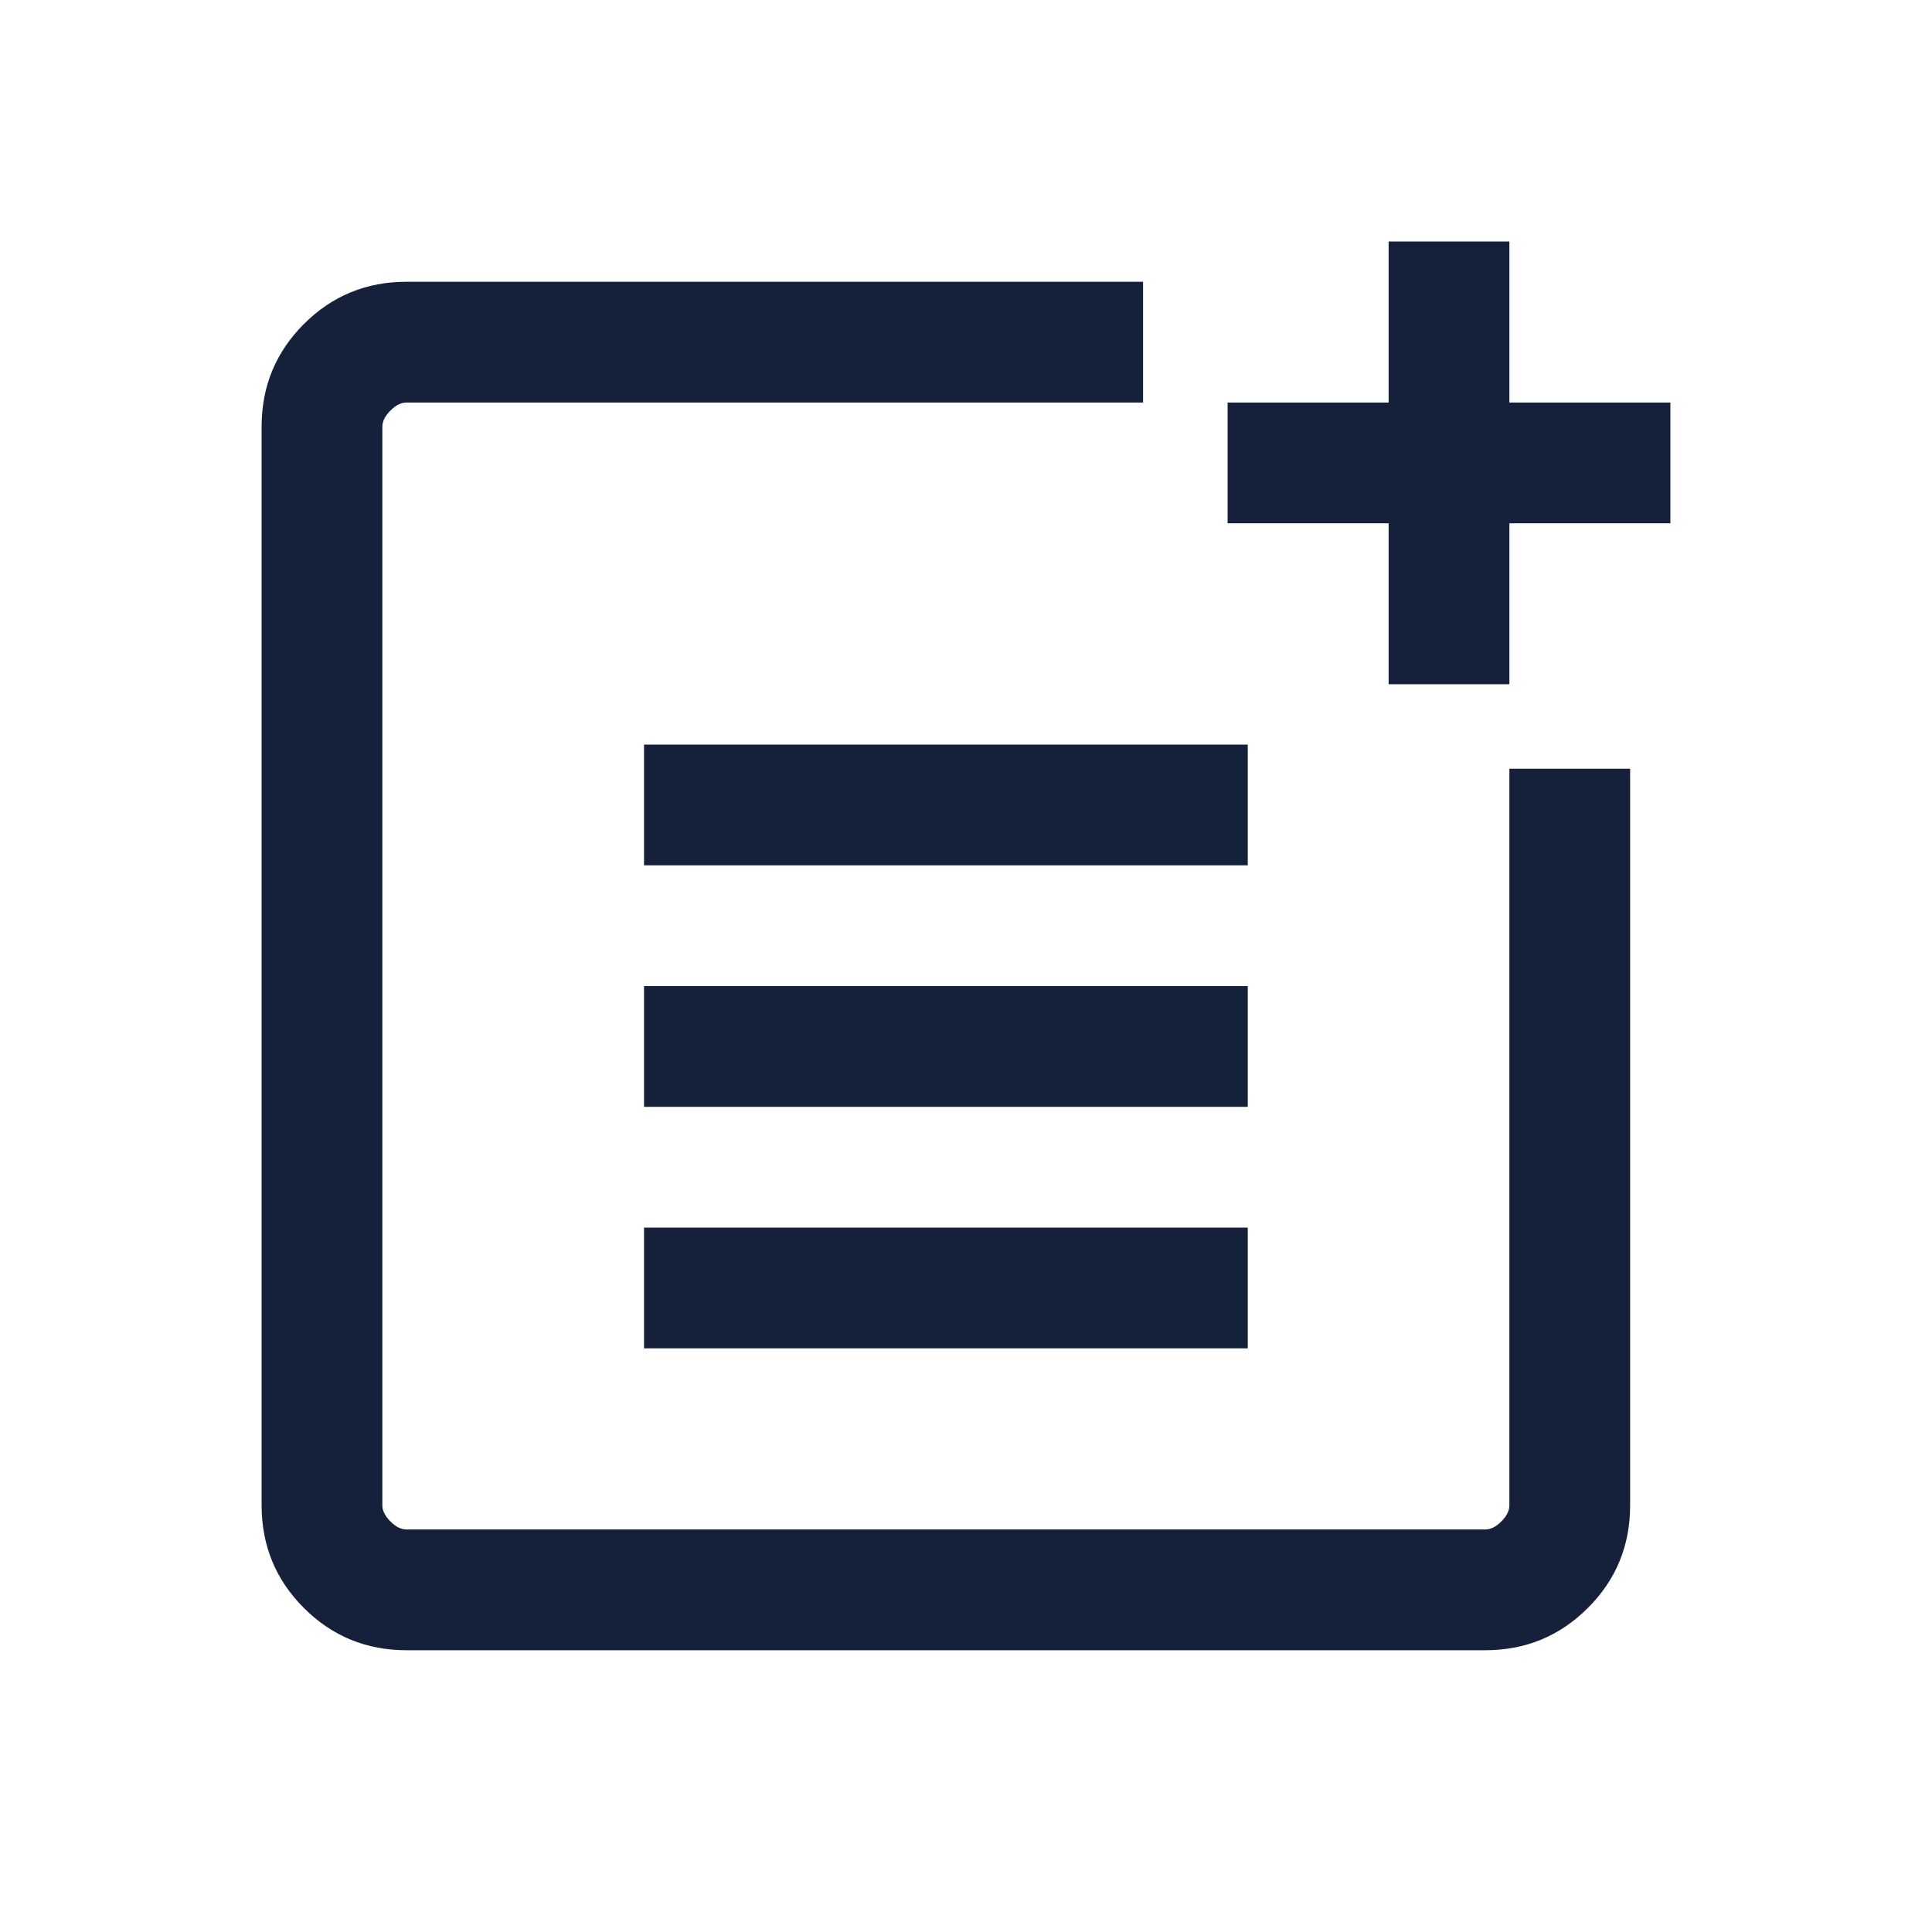 <svg width="32" height="32" viewBox="0 0 32 32" fill="none" xmlns="http://www.w3.org/2000/svg">
  <mask id="mask0_8010_122597" style="mask-type:alpha" maskUnits="userSpaceOnUse" x="0" y="0" width="32" height="32">
    <rect width="32" height="32" fill="#15213a" />
  </mask>
  <g mask="url(#mask0_8010_122597)">
    <path
      d="M6.733 27.333C6.067 27.333 5.5 27.1 5.033 26.633C4.567 26.167 4.333 25.6 4.333 24.933V7.067C4.333 6.4 4.567 5.833 5.033 5.367C5.5 4.9 6.067 4.667 6.733 4.667H18.933V6.667H6.733C6.644 6.667 6.555 6.711 6.467 6.8C6.378 6.889 6.333 6.978 6.333 7.067V24.933C6.333 25.022 6.378 25.111 6.467 25.2C6.555 25.289 6.644 25.333 6.733 25.333H24.6C24.689 25.333 24.778 25.289 24.867 25.2C24.956 25.111 25 25.022 25 24.933V12.733H27V24.933C27 25.6 26.767 26.167 26.3 26.633C25.833 27.1 25.267 27.333 24.6 27.333H6.733ZM10.667 22.333V20.333H20.667V22.333H10.667ZM10.667 18.333V16.333H20.667V18.333H10.667ZM10.667 14.333V12.333H20.667V14.333H10.667ZM23 11.333V8.667H20.333V6.667H23V4H25V6.667H27.667V8.667H25V11.333H23Z"
      fill="#15213a" />
  </g>
</svg>
